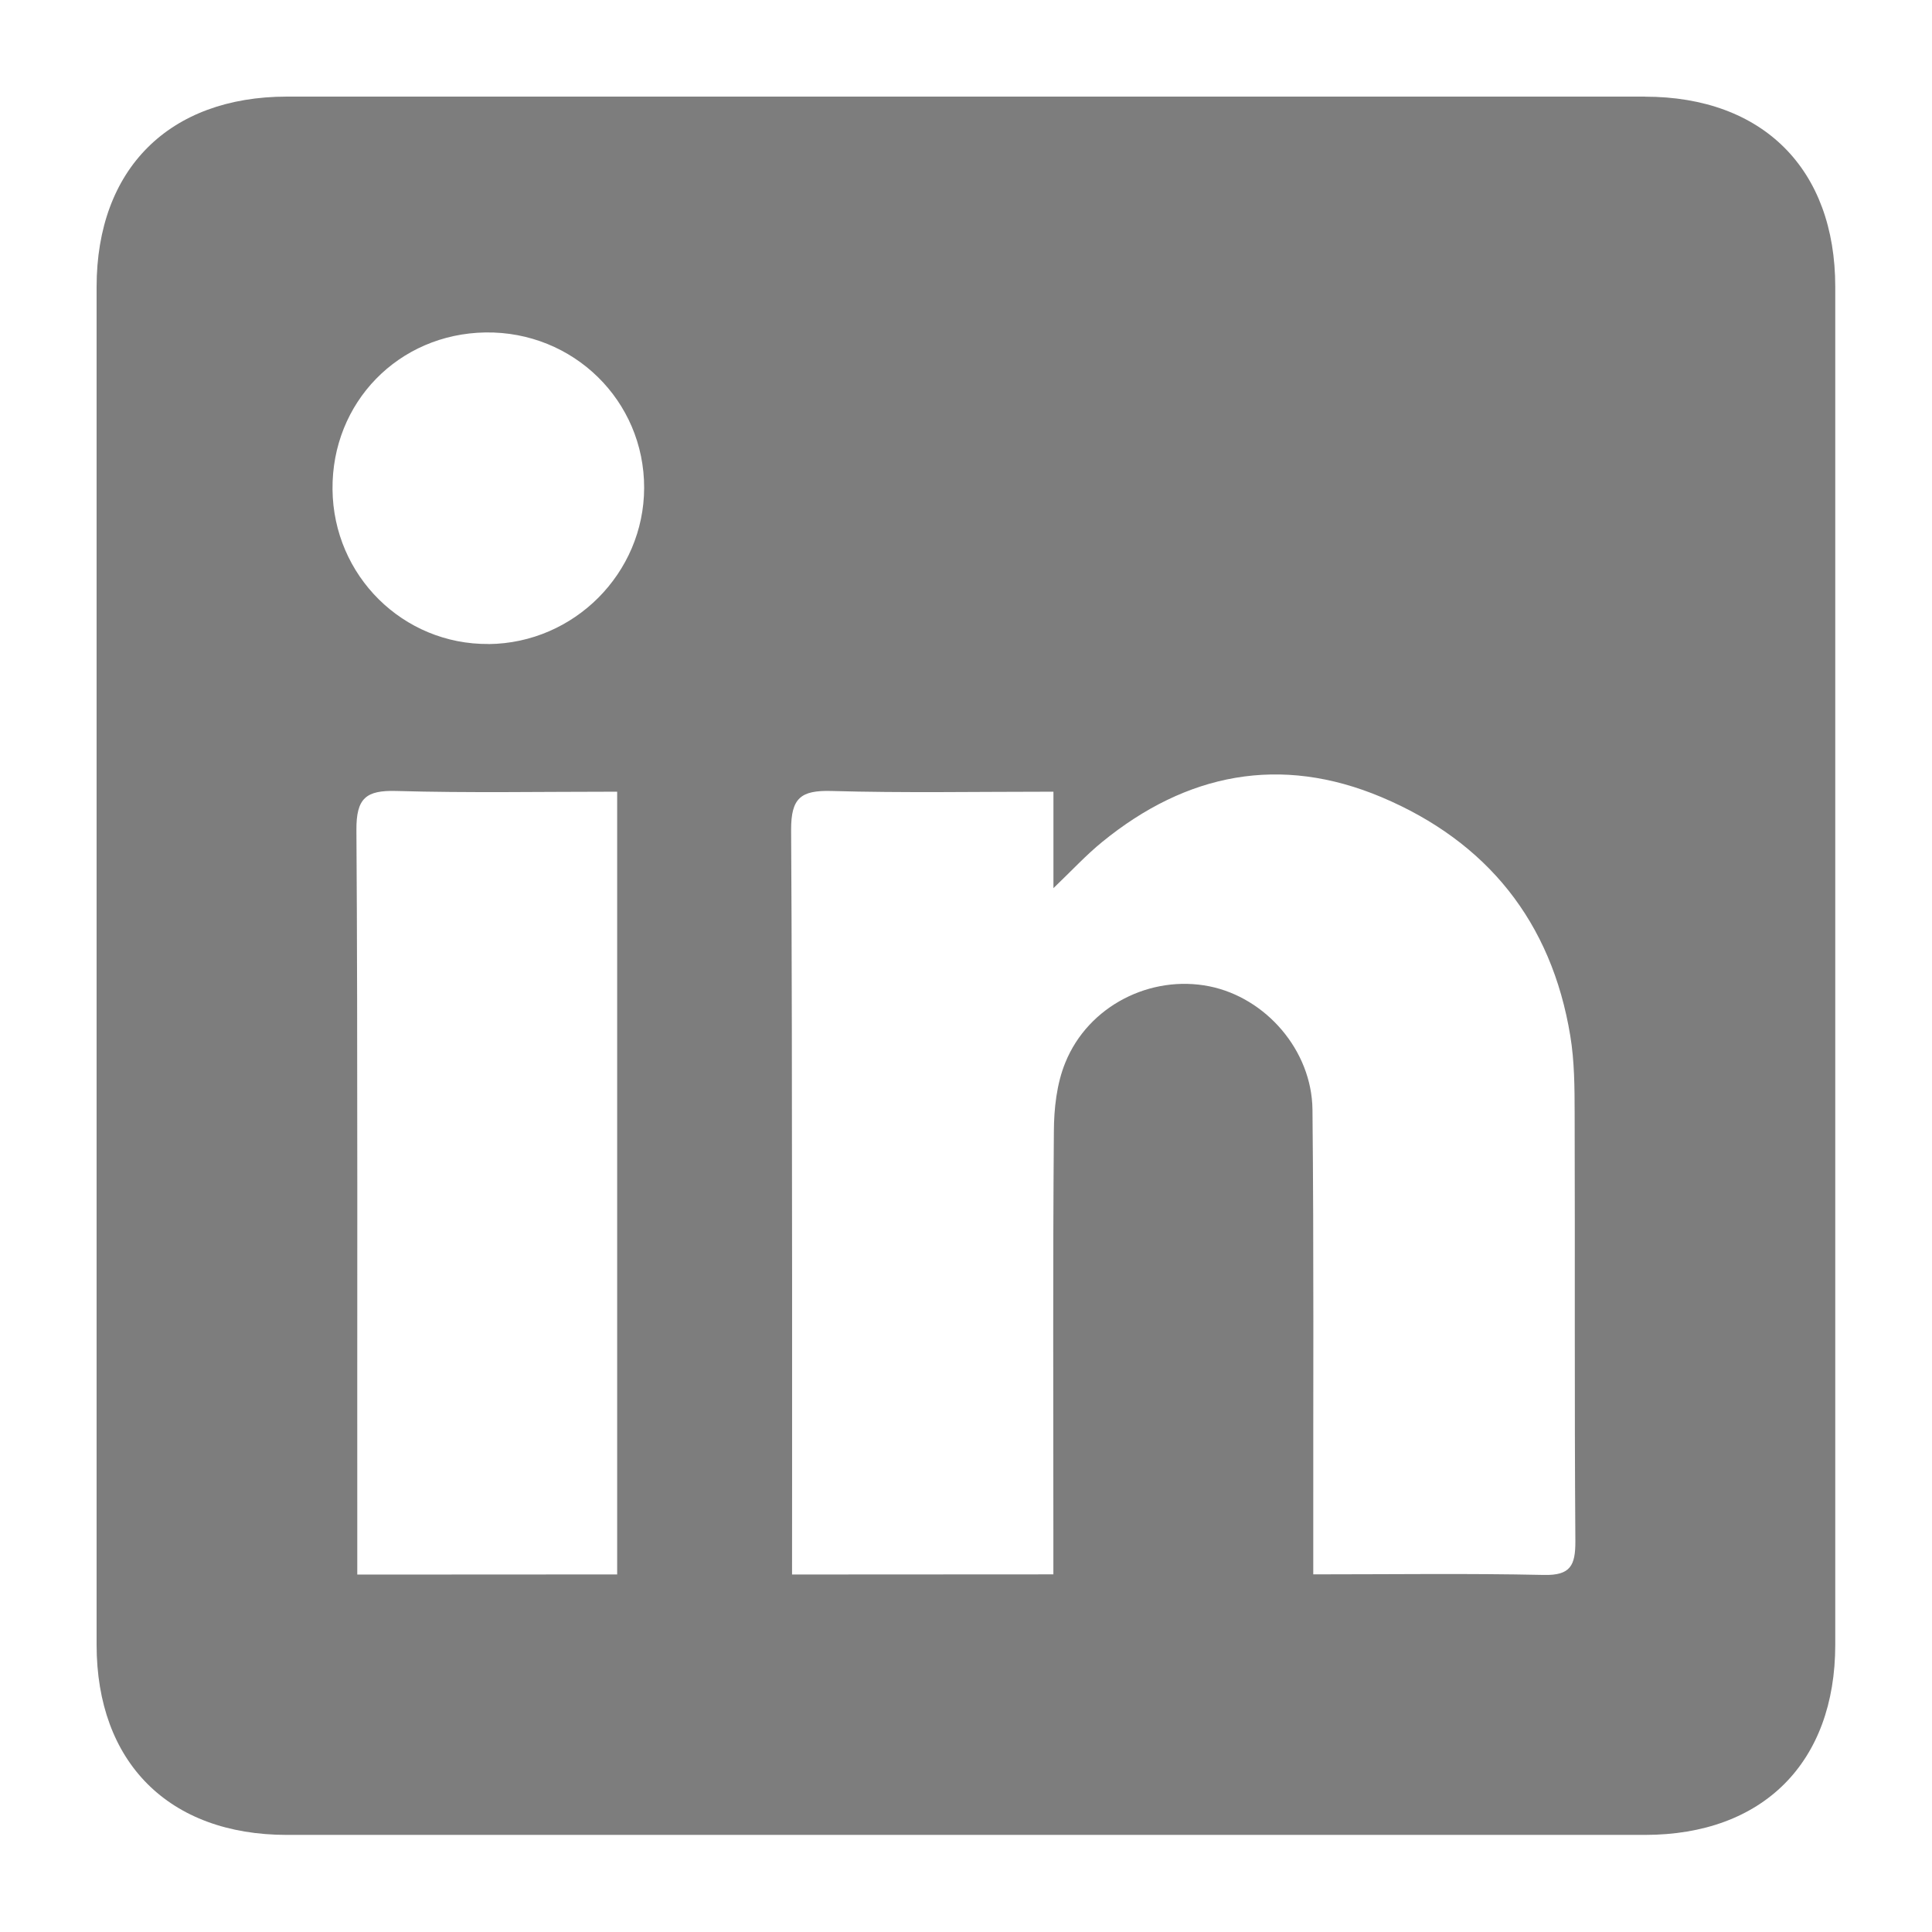 <svg width="27" height="27" viewBox="0 0 27 27" fill="none" xmlns="http://www.w3.org/2000/svg">
<g clip-path="url(#clip0_2150_26466)">
<path d="M22.99 1.35C19.842 1.348 16.695 1.35 13.547 1.35C10.4 1.35 7.188 1.35 4.009 1.35C2.362 1.352 1.351 2.362 1.35 4.009C1.35 10.334 1.35 16.659 1.35 22.985C1.35 24.631 2.361 25.643 4.008 25.643C10.336 25.643 16.662 25.643 22.989 25.643C24.637 25.643 25.648 24.631 25.648 22.985C25.649 16.659 25.649 10.334 25.648 4.009C25.648 2.362 24.637 1.352 22.989 1.351L22.99 1.35ZM8.626 22.003C8.003 22.003 4.993 22.005 4.993 22.005V21.809C4.99 18.806 5.001 14.458 4.981 11.601C4.978 11.153 5.115 11.042 5.54 11.054C6.549 11.083 7.559 11.064 8.625 11.064V22.002L8.626 22.003ZM6.829 9C5.632 9.01 4.659 8.046 4.647 6.84C4.635 5.624 5.57 4.665 6.784 4.646C8.012 4.628 9.005 5.6 9.002 6.819C8.999 8.011 8.024 8.989 6.829 9.001V9ZM21.573 22.01C20.518 21.987 19.462 22.002 18.353 22.002C18.353 21.775 18.353 21.606 18.353 21.438C18.351 19.461 18.362 17.485 18.342 15.508C18.333 14.677 17.689 13.943 16.902 13.784C16.08 13.619 15.21 14.056 14.888 14.85C14.767 15.146 14.729 15.494 14.728 15.818C14.713 17.684 14.721 19.55 14.721 21.416V22.002C14.145 22.002 11.069 22.004 11.069 22.004C11.069 22.004 11.075 14.308 11.056 11.6C11.054 11.15 11.193 11.043 11.618 11.054C12.627 11.083 13.638 11.064 14.722 11.064V12.412C14.982 12.163 15.18 11.948 15.405 11.765C16.583 10.805 17.894 10.546 19.306 11.14C20.782 11.763 21.683 12.882 21.945 14.476C22.004 14.832 22.005 15.2 22.006 15.563C22.012 17.555 22.002 19.548 22.016 21.54C22.017 21.876 21.949 22.019 21.575 22.01H21.573Z" fill="#7D7D7D"/>
</g>
<defs>
<clipPath id="clip0_2150_26466">
<rect width="24.3" height="24.293" fill="white" transform="translate(1.35 1.35)"/>
</clipPath>
</defs>
</svg>

